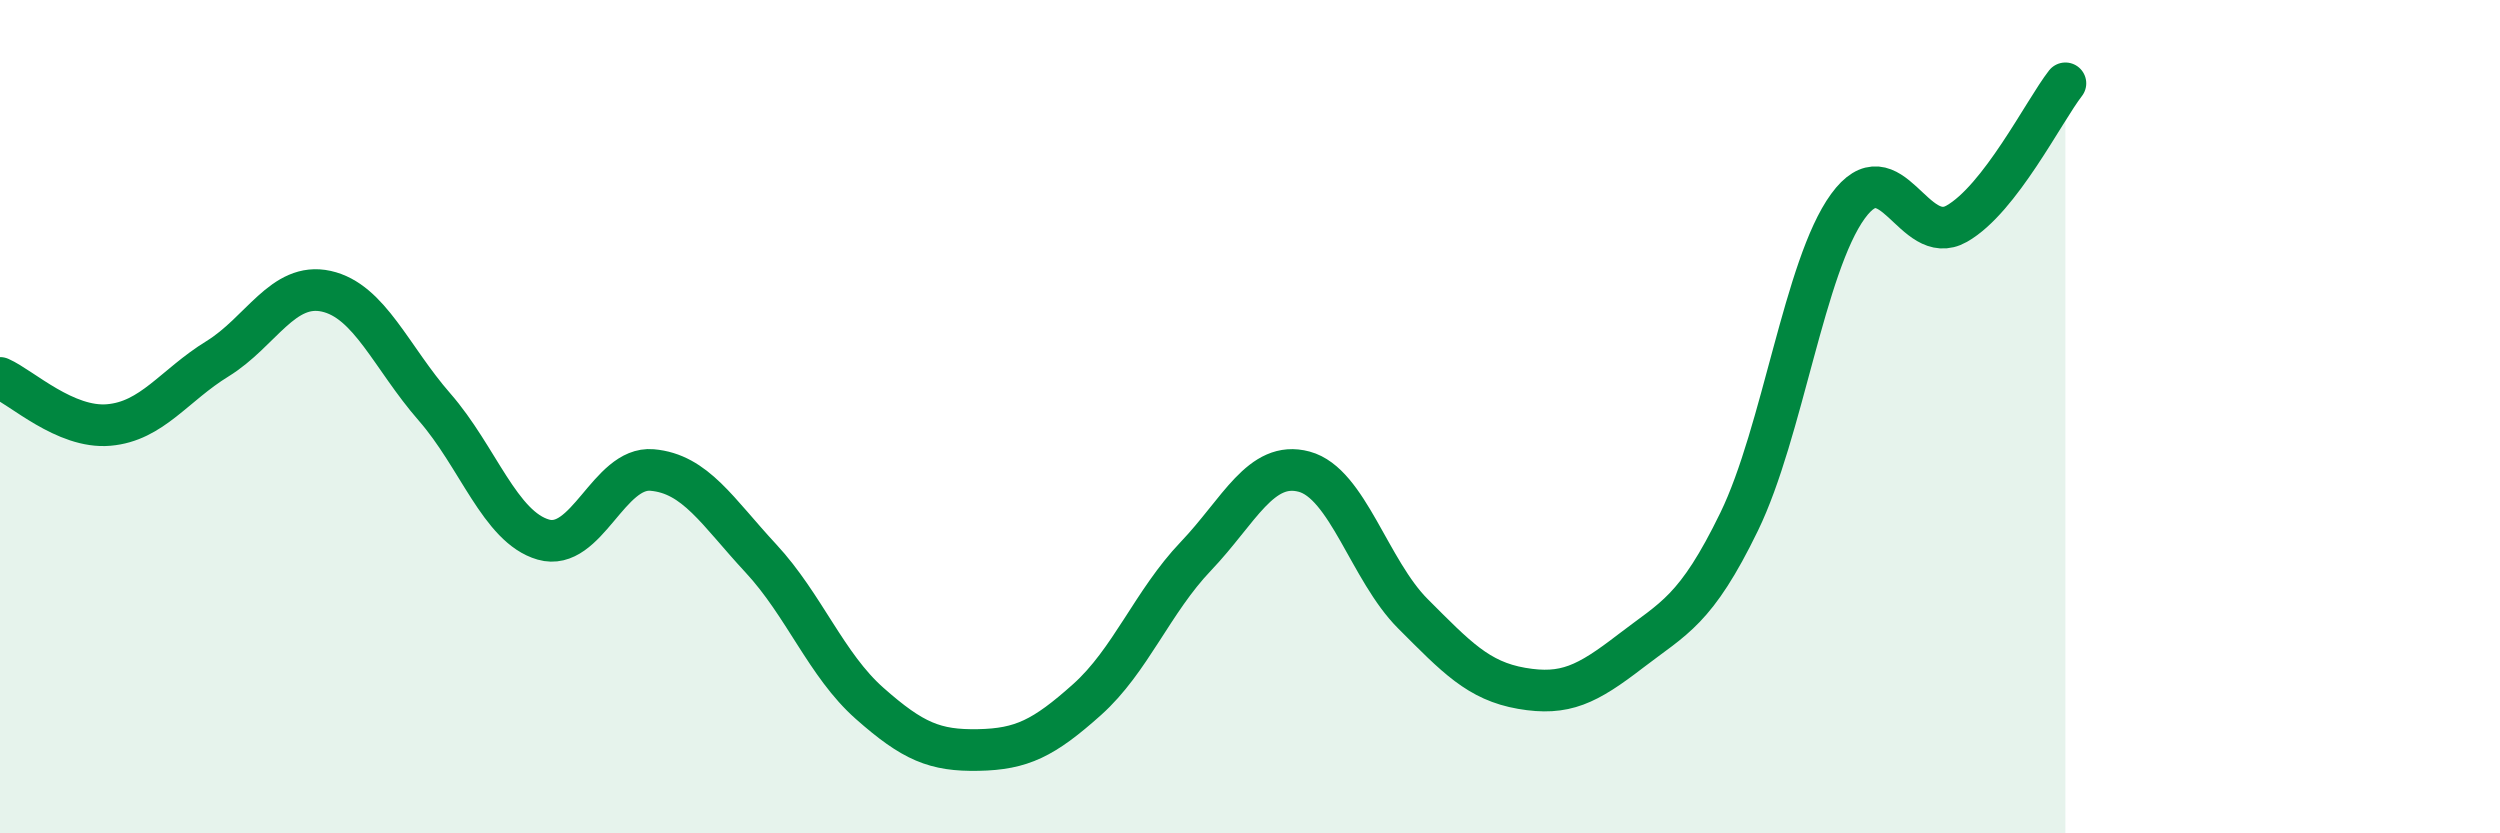 
    <svg width="60" height="20" viewBox="0 0 60 20" xmlns="http://www.w3.org/2000/svg">
      <path
        d="M 0,9.07 C 0.52,9.3 1.57,10.29 2.61,10.2 C 3.65,10.11 4.18,9.25 5.22,8.61 C 6.26,7.97 6.79,6.76 7.83,6.99 C 8.87,7.22 9.39,8.58 10.43,9.77 C 11.47,10.96 12,12.65 13.04,12.95 C 14.08,13.25 14.61,11.19 15.65,11.28 C 16.69,11.37 17.22,12.28 18.26,13.4 C 19.3,14.52 19.83,15.96 20.87,16.88 C 21.91,17.8 22.44,18.02 23.48,18 C 24.52,17.98 25.05,17.72 26.09,16.79 C 27.13,15.86 27.66,14.44 28.7,13.35 C 29.74,12.26 30.26,11.04 31.3,11.32 C 32.34,11.6 32.87,13.69 33.91,14.73 C 34.95,15.77 35.48,16.34 36.52,16.52 C 37.56,16.7 38.09,16.43 39.13,15.63 C 40.17,14.83 40.7,14.66 41.74,12.52 C 42.78,10.38 43.31,6.38 44.35,4.95 C 45.39,3.52 45.92,5.96 46.96,5.37 C 48,4.78 49.05,2.67 49.57,2L49.57 20L0 20Z"
        fill="#008740"
        opacity="0.1"
        stroke-linecap="round"
        stroke-linejoin="round"
      />
      <path
        d="M 0,9.07 C 0.52,9.3 1.57,10.29 2.61,10.2 C 3.65,10.11 4.18,9.25 5.22,8.61 C 6.26,7.97 6.79,6.76 7.83,6.99 C 8.87,7.22 9.39,8.58 10.43,9.77 C 11.47,10.96 12,12.65 13.04,12.95 C 14.08,13.25 14.61,11.19 15.65,11.28 C 16.69,11.37 17.22,12.28 18.26,13.4 C 19.3,14.52 19.83,15.96 20.87,16.88 C 21.91,17.8 22.44,18.02 23.48,18 C 24.52,17.98 25.05,17.72 26.09,16.79 C 27.13,15.86 27.66,14.44 28.7,13.35 C 29.74,12.26 30.26,11.04 31.3,11.32 C 32.34,11.6 32.87,13.69 33.91,14.73 C 34.95,15.77 35.48,16.34 36.52,16.52 C 37.56,16.7 38.09,16.43 39.13,15.63 C 40.17,14.83 40.7,14.66 41.74,12.52 C 42.78,10.38 43.31,6.38 44.35,4.95 C 45.39,3.52 45.92,5.96 46.96,5.37 C 48,4.78 49.05,2.67 49.57,2"
        stroke="#008740"
        stroke-width="1"
        fill="none"
        stroke-linecap="round"
        stroke-linejoin="round"
      />
    </svg>
  
